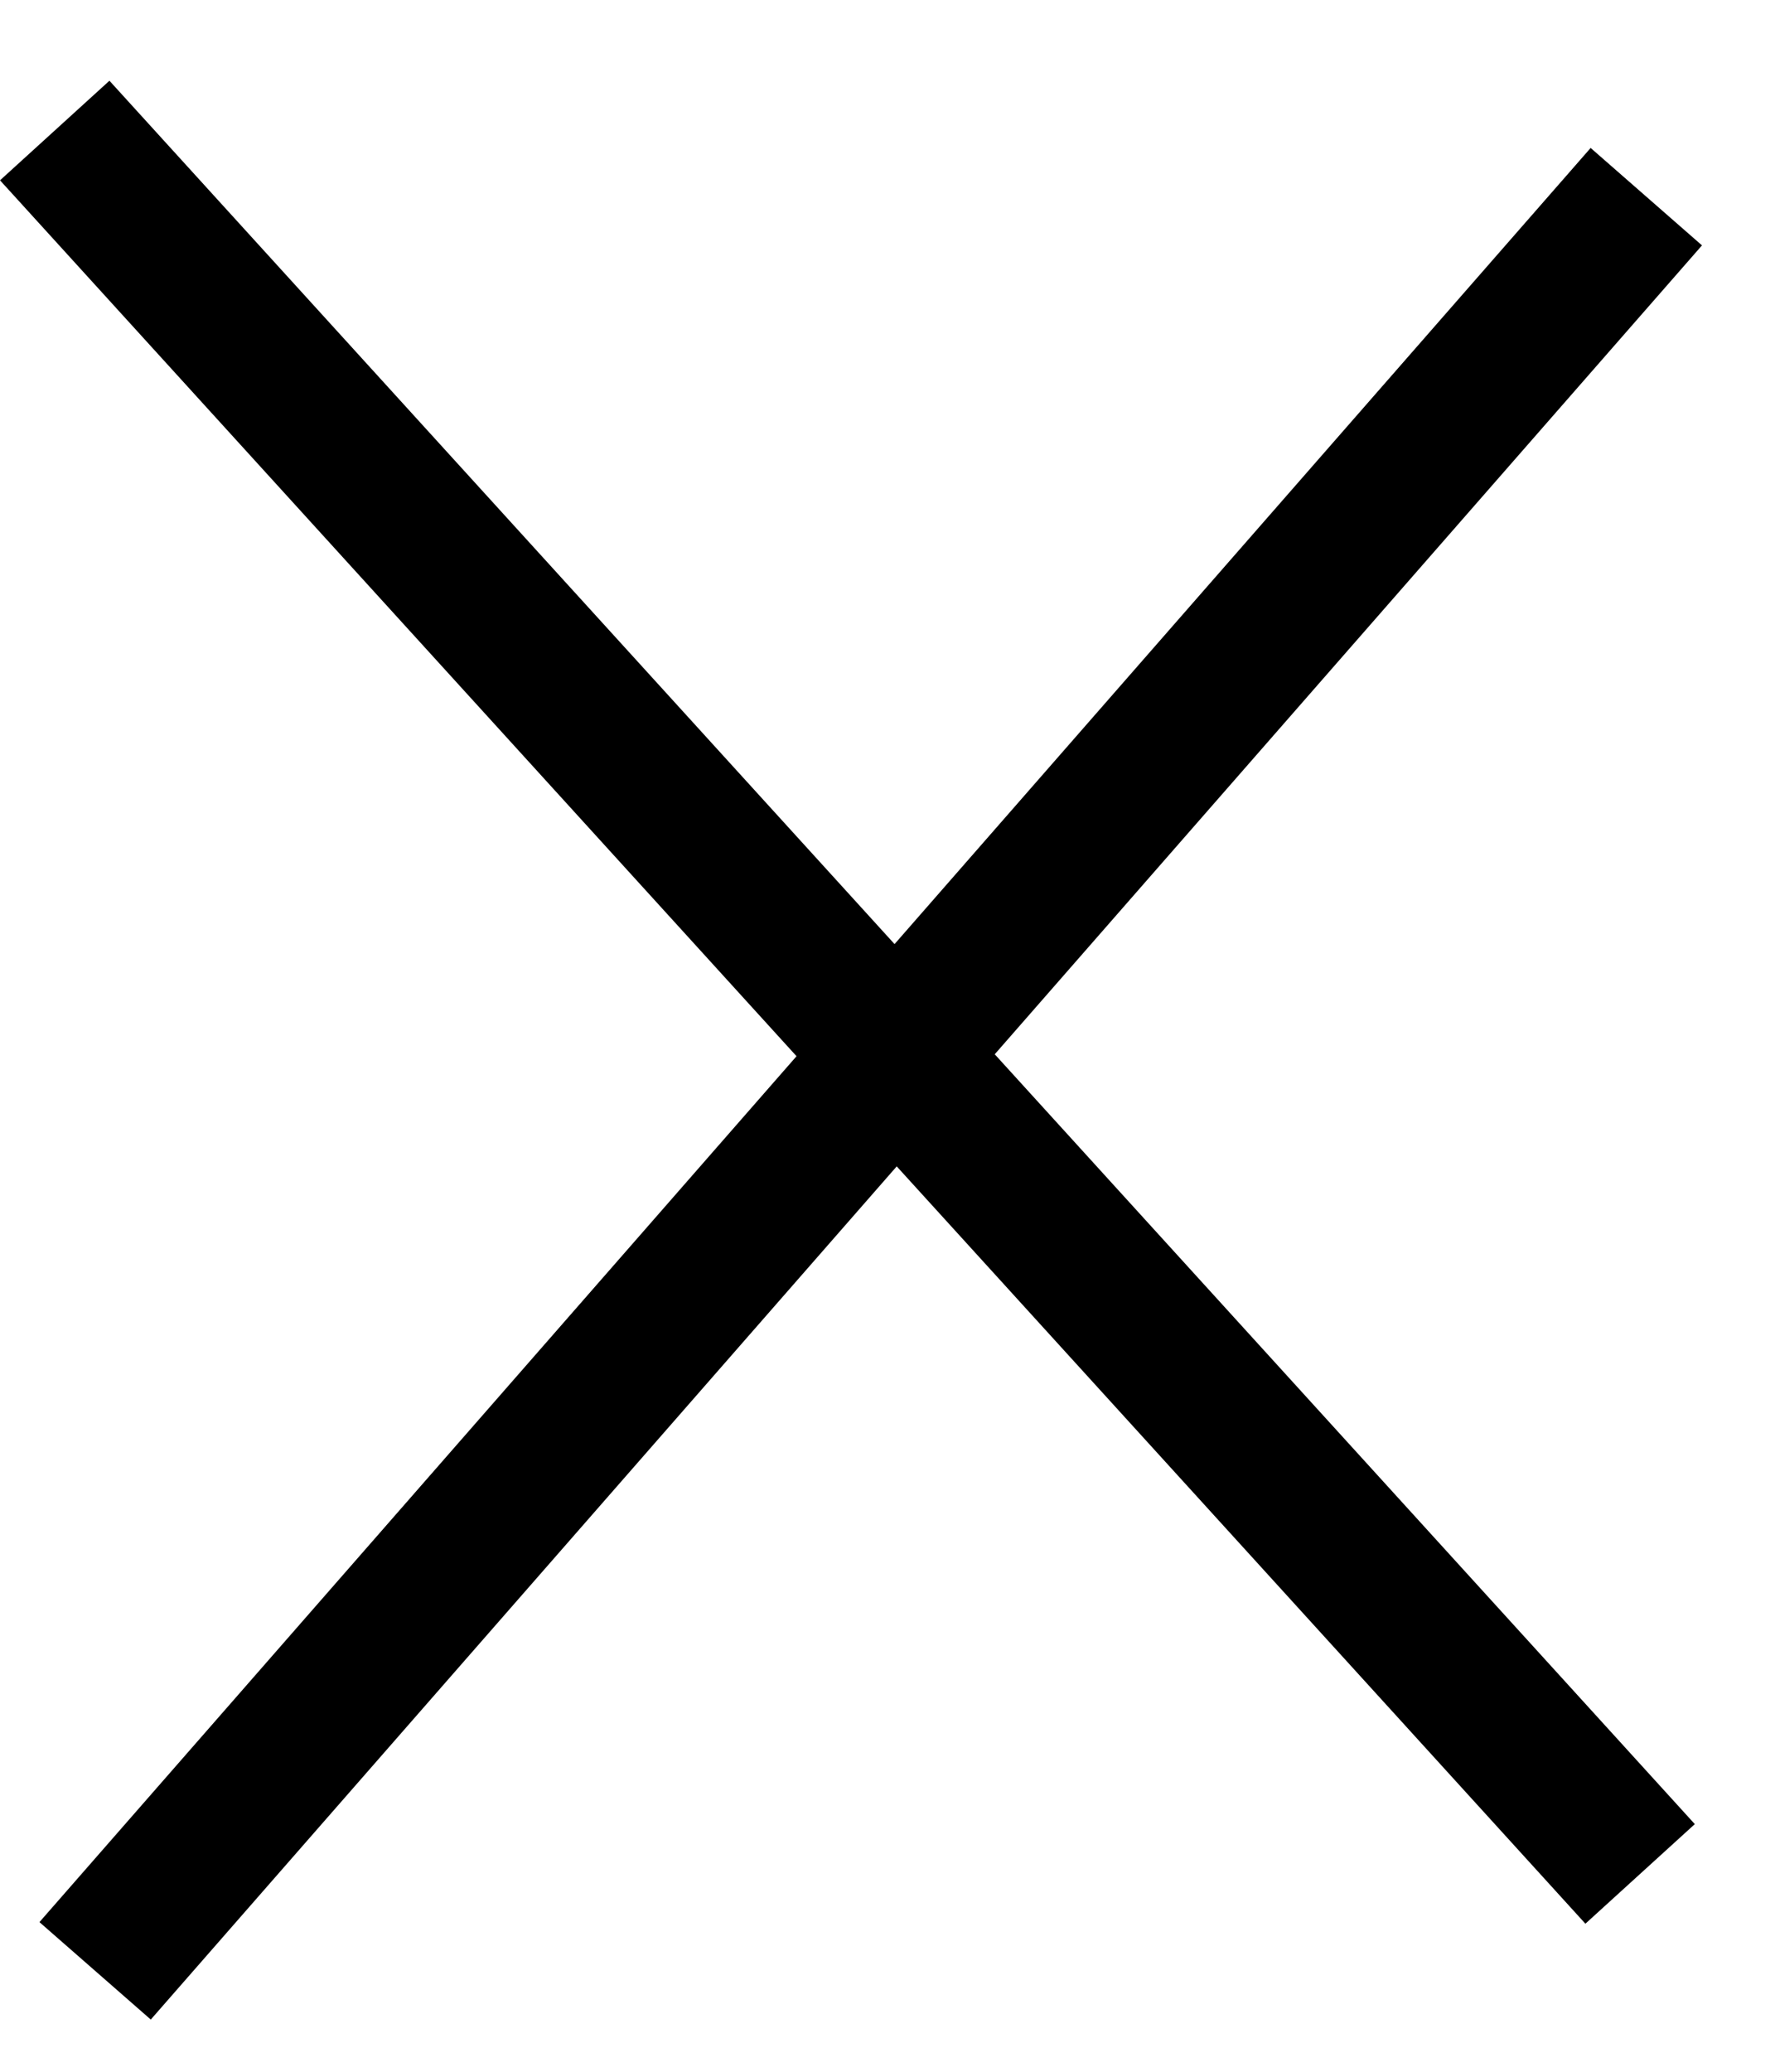 <?xml version="1.0" encoding="UTF-8"?> <svg xmlns="http://www.w3.org/2000/svg" width="12" height="14" viewBox="0 0 12 14" fill="none"> <line x1="0.37" y1="0.882" x2="11.088" y2="12.663" stroke="black"></line> <line x1="11.13" y1="1.329" x2="0.643" y2="13.318" stroke="black"></line> </svg> 